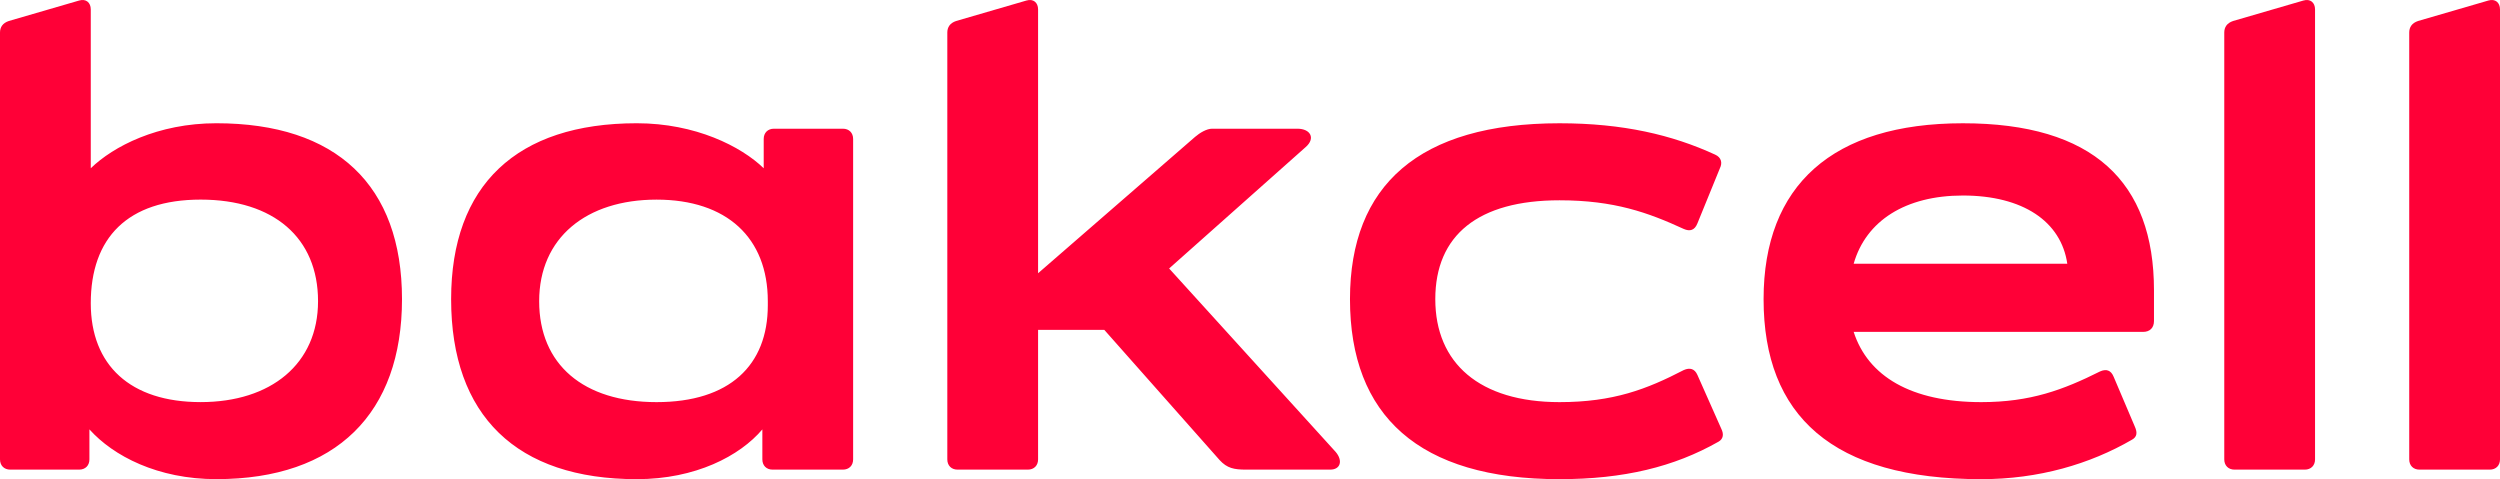 <svg xmlns="http://www.w3.org/2000/svg" fill="none" viewBox="0 0 120 23">
  <path d="M4.292 20.611V22.051C4.292 22.346 4.095 22.542 3.8 22.542H0.491C0.197 22.542 0 22.346 0 22.051V1.564C0 1.302 0.131 1.105 0.426 1.007L3.8 0.025C4.128 -0.073 4.357 0.124 4.357 0.451V8.076C5.438 7.029 7.568 5.916 10.385 5.916C16.151 5.916 19.296 8.894 19.296 14.359C19.296 19.825 16.151 22.999 10.385 22.999C7.568 22.999 5.438 21.887 4.292 20.61M15.266 14.457C15.266 11.414 13.137 9.581 9.631 9.581C6.126 9.581 4.357 11.414 4.357 14.556C4.357 17.534 6.257 19.301 9.631 19.301C13.006 19.301 15.266 17.468 15.266 14.457ZM21.654 14.359C21.654 8.894 24.799 5.916 30.565 5.916C33.383 5.916 35.577 7.028 36.658 8.076V6.669C36.658 6.374 36.855 6.178 37.15 6.178H40.459C40.754 6.178 40.95 6.374 40.95 6.669V22.051C40.95 22.346 40.754 22.542 40.459 22.542H37.084C36.789 22.542 36.593 22.346 36.593 22.051V20.611C35.512 21.887 33.383 23 30.565 23C24.799 23 21.654 19.956 21.654 14.36M36.855 14.655V14.458C36.855 11.415 34.889 9.582 31.515 9.582C28.141 9.582 25.88 11.415 25.88 14.458C25.88 17.502 28.01 19.302 31.515 19.302C35.02 19.302 36.855 17.535 36.855 14.655ZM45.471 22.051V1.564C45.471 1.302 45.602 1.105 45.897 1.007L49.271 0.025C49.599 -0.073 49.828 0.124 49.828 0.451V13.116L57.363 6.571C57.592 6.374 57.92 6.178 58.182 6.178H62.277C62.899 6.178 63.161 6.636 62.67 7.062L56.118 12.887L64.111 21.691C64.472 22.116 64.341 22.542 63.849 22.542H59.82C59.23 22.542 58.903 22.476 58.542 22.084L53.006 15.833H49.828V22.051C49.828 22.346 49.632 22.542 49.337 22.542H45.962C45.667 22.542 45.471 22.346 45.471 22.051ZM64.799 14.36C64.799 8.894 68.108 5.917 74.857 5.917C77.903 5.917 80.262 6.473 82.326 7.422C82.621 7.553 82.686 7.814 82.555 8.076L81.474 10.727C81.343 11.055 81.114 11.12 80.819 10.989C79.115 10.204 77.478 9.614 74.857 9.614C70.958 9.614 68.894 11.284 68.894 14.36C68.894 17.436 71.024 19.302 74.857 19.302C77.445 19.302 79.05 18.68 80.819 17.764C81.114 17.633 81.343 17.698 81.474 17.993L82.621 20.578C82.752 20.84 82.719 21.069 82.49 21.2C80.36 22.411 77.936 23 74.857 23C68.108 23 64.799 19.956 64.799 14.36ZM84.652 14.36C84.652 8.894 87.961 5.917 94.218 5.917C100.475 5.917 103.391 8.732 103.391 13.935V15.407C103.391 15.735 103.194 15.931 102.867 15.931H88.976C89.664 18.058 91.728 19.302 95.102 19.302C97.461 19.302 99.034 18.713 100.803 17.829C101.097 17.698 101.327 17.764 101.458 18.091L102.473 20.48C102.604 20.774 102.572 20.971 102.342 21.102C100.311 22.28 97.854 23 95.102 23C87.961 23 84.652 19.956 84.652 14.36ZM94.218 9.385C91.466 9.385 89.566 10.596 88.976 12.659H99.23C98.935 10.63 97.101 9.385 94.218 9.385ZM106.765 22.051V1.564C106.765 1.302 106.896 1.105 107.191 1.007L110.565 0.025C110.893 -0.073 111.122 0.124 111.122 0.451V22.051C111.122 22.346 110.925 22.542 110.631 22.542H107.256C106.962 22.542 106.765 22.346 106.765 22.051ZM115.643 22.051V1.564C115.643 1.302 115.774 1.105 116.069 1.007L119.443 0.025C119.771 -0.073 120 0.124 120 0.451V22.051C120 22.346 119.803 22.542 119.509 22.542H116.134C115.839 22.542 115.643 22.346 115.643 22.051Z" fill="#FF0037"/>
</svg>